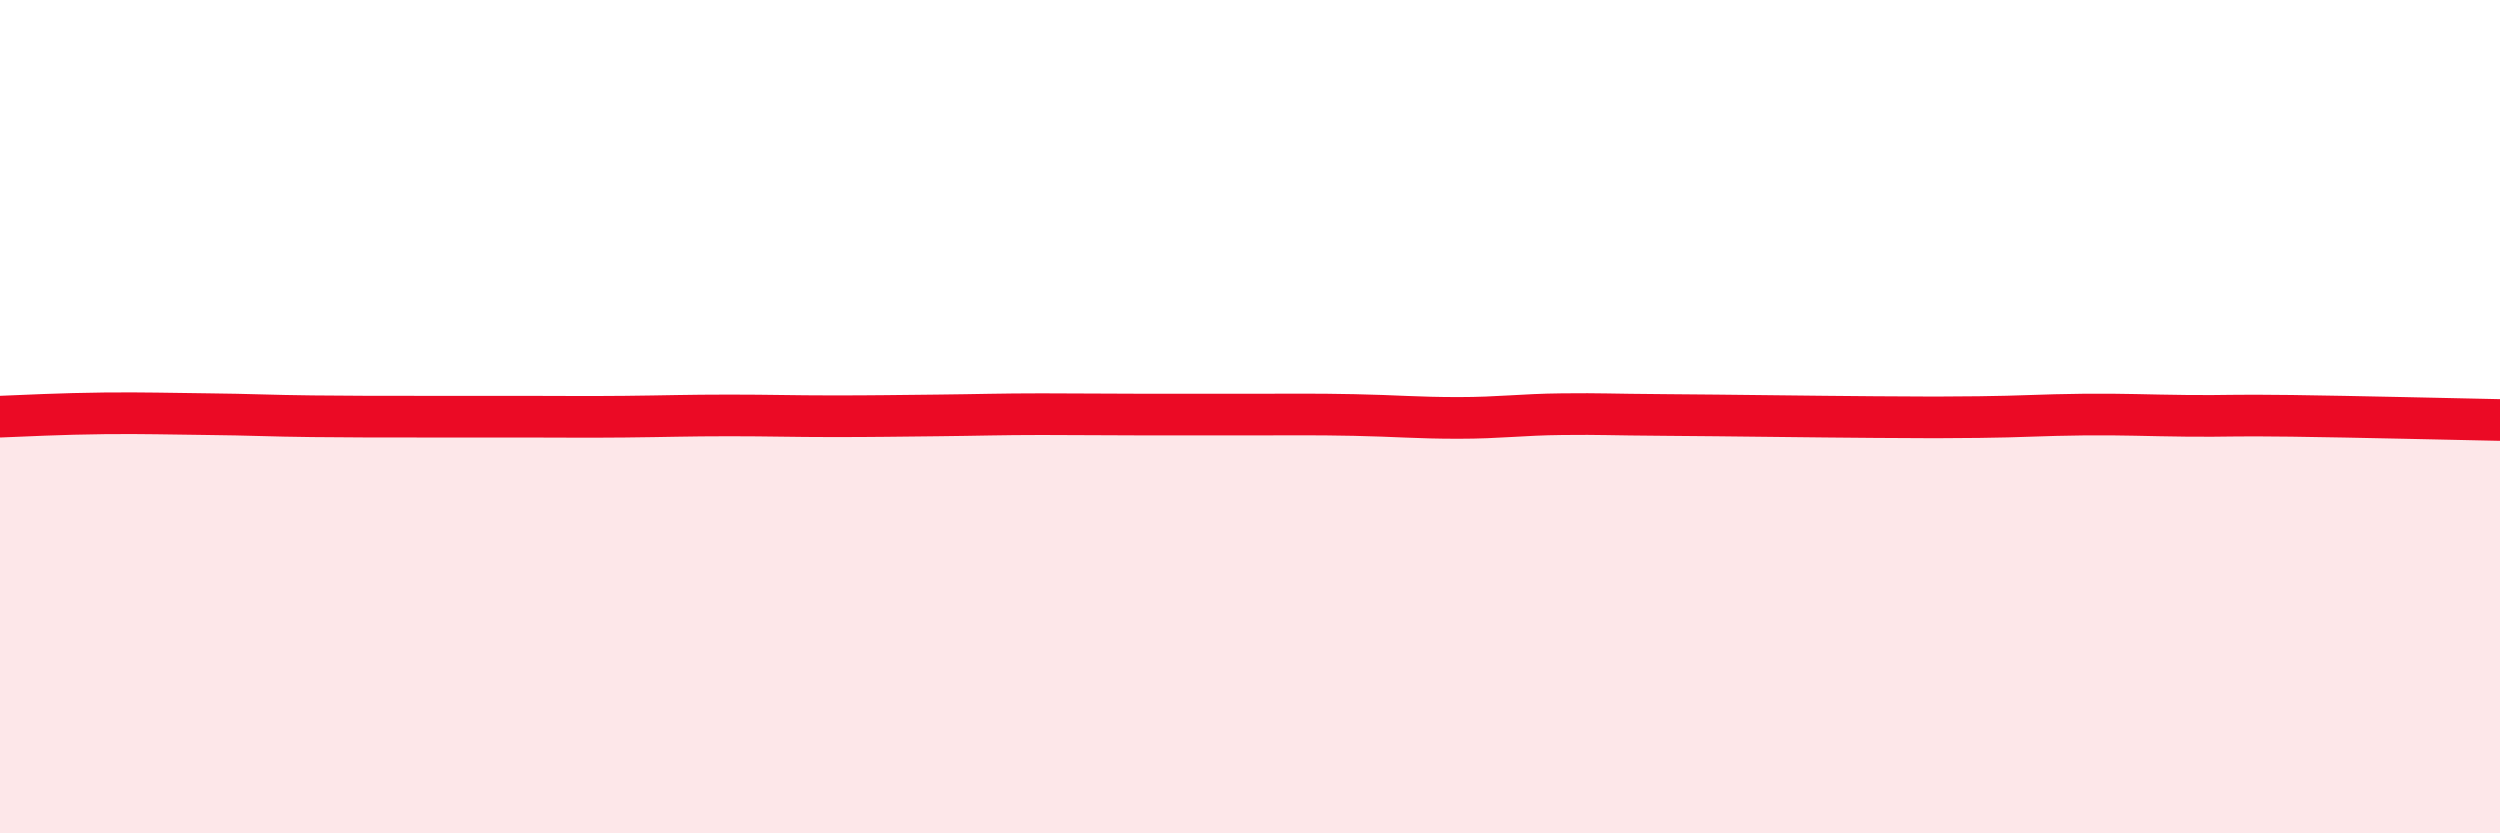 
    <svg width="60" height="20" viewBox="0 0 60 20" xmlns="http://www.w3.org/2000/svg">
      <path
        d="M 0,10 C 0.5,9.98 1.5,9.93 2.5,9.92 C 3.5,9.91 4,9.93 5,9.94 C 6,9.95 6.5,9.98 7.5,9.99 C 8.5,10 9,10 10,10 C 11,10 11.5,10 12.5,10 C 13.5,10 14,10.01 15,10 C 16,9.99 16.5,9.97 17.5,9.97 C 18.5,9.97 19,9.99 20,9.99 C 21,9.99 21.5,9.98 22.5,9.97 C 23.5,9.96 24,9.94 25,9.94 C 26,9.94 26.5,9.95 27.5,9.95 C 28.5,9.95 29,9.95 30,9.95 C 31,9.95 31.5,9.94 32.5,9.96 C 33.5,9.98 34,10.03 35,10.03 C 36,10.03 36.5,9.95 37.5,9.94 C 38.5,9.93 38.5,9.95 40,9.96 C 41.5,9.97 43.5,10 45,10.01 C 46.5,10.02 46.5,10.02 47.5,10.01 C 48.5,10 49,9.96 50,9.95 C 51,9.94 51.5,9.97 52.5,9.98 C 53.5,9.99 53.5,9.96 55,9.98 C 56.5,10 59,10.06 60,10.08L60 20L0 20Z"
        fill="#EB0A25"
        opacity="0.1"
        stroke-linecap="round"
        stroke-linejoin="round"
      />
      <path
        d="M 0,10 C 0.5,9.98 1.5,9.93 2.5,9.92 C 3.5,9.91 4,9.93 5,9.94 C 6,9.95 6.5,9.98 7.5,9.99 C 8.5,10 9,10 10,10 C 11,10 11.5,10 12.5,10 C 13.5,10 14,10.01 15,10 C 16,9.99 16.5,9.97 17.5,9.97 C 18.5,9.97 19,9.99 20,9.99 C 21,9.99 21.5,9.98 22.5,9.97 C 23.5,9.96 24,9.94 25,9.94 C 26,9.94 26.5,9.95 27.5,9.95 C 28.5,9.95 29,9.95 30,9.95 C 31,9.95 31.5,9.94 32.5,9.96 C 33.5,9.98 34,10.03 35,10.03 C 36,10.03 36.5,9.95 37.5,9.94 C 38.5,9.93 38.5,9.95 40,9.96 C 41.5,9.97 43.5,10 45,10.01 C 46.5,10.02 46.5,10.02 47.5,10.01 C 48.5,10 49,9.96 50,9.95 C 51,9.94 51.5,9.97 52.5,9.98 C 53.5,9.99 53.5,9.96 55,9.98 C 56.5,10 59,10.06 60,10.08"
        stroke="#EB0A25"
        stroke-width="1"
        fill="none"
        stroke-linecap="round"
        stroke-linejoin="round"
      />
    </svg>
  